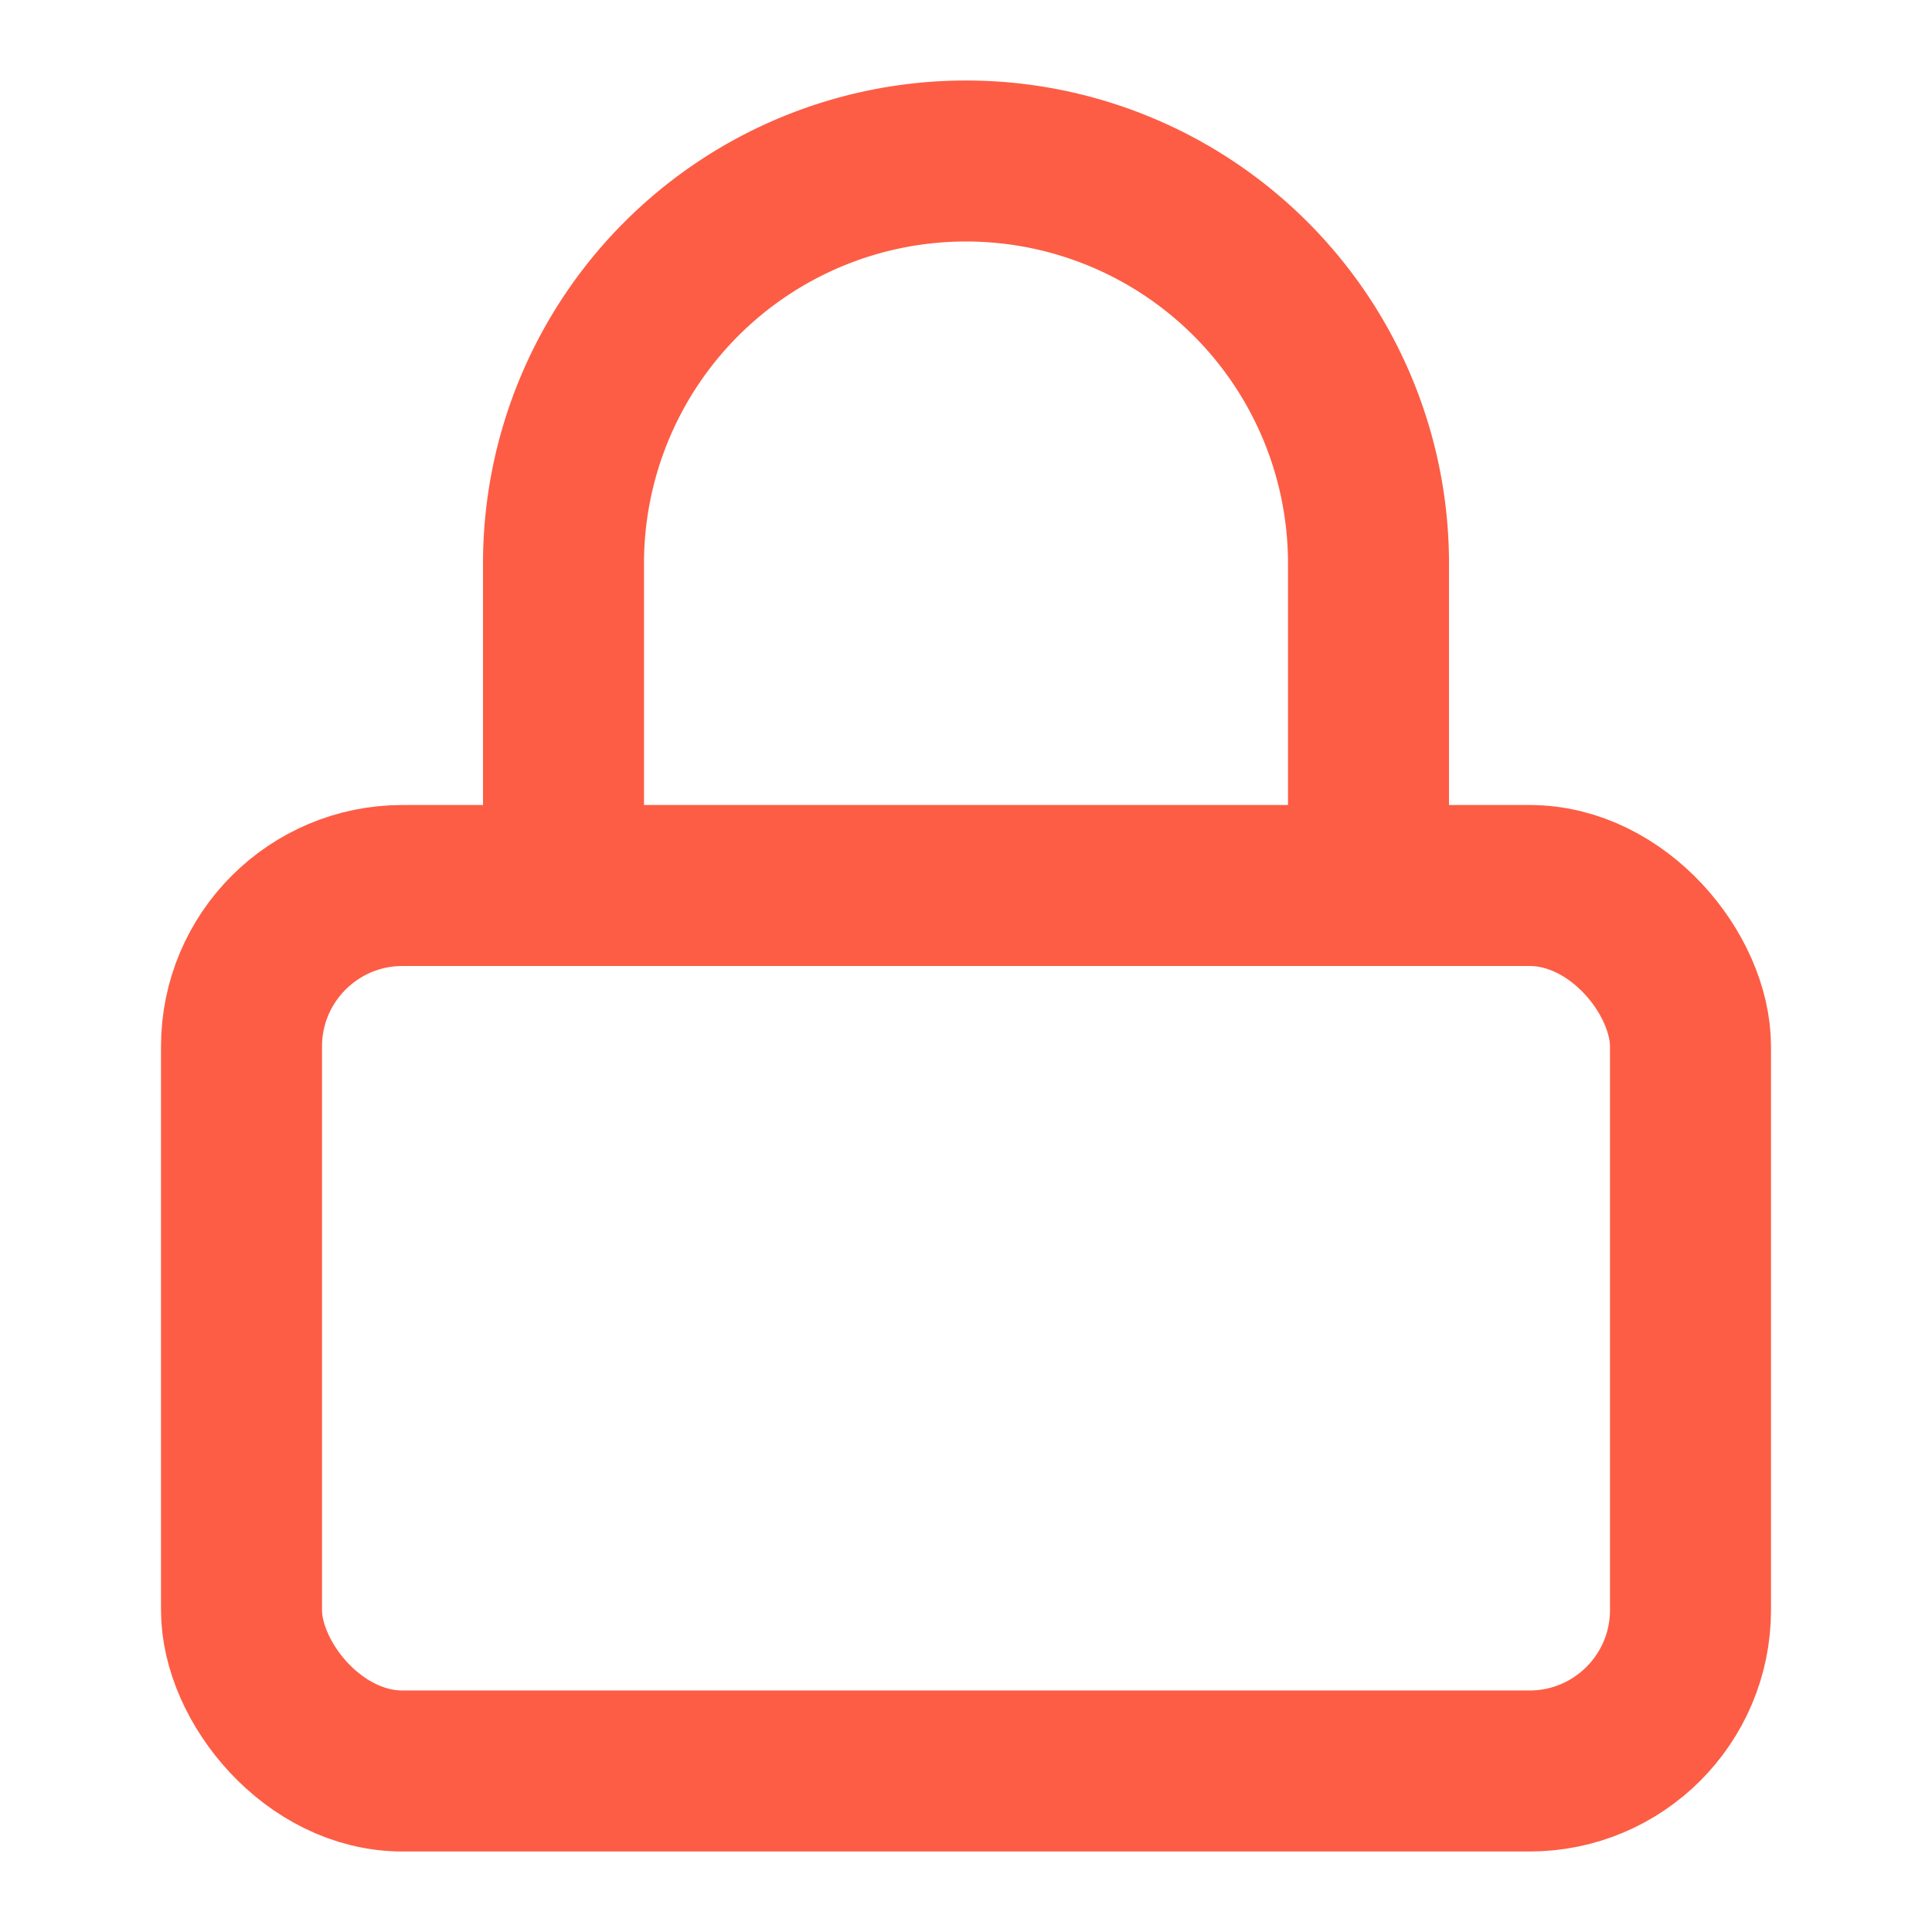 <svg xmlns="http://www.w3.org/2000/svg" width="24" height="24" viewBox="0 0 24 24" fill="none" stroke="#fd5d45" stroke-width="2" stroke-linecap="round" stroke-linejoin="round" class="lucide lucide-lock-icon lucide-lock"><rect width="18" height="11" x="3" y="11" rx="2" ry="2"/><path d="M7 11V7a5 5 0 0 1 10 0v4"/></svg>